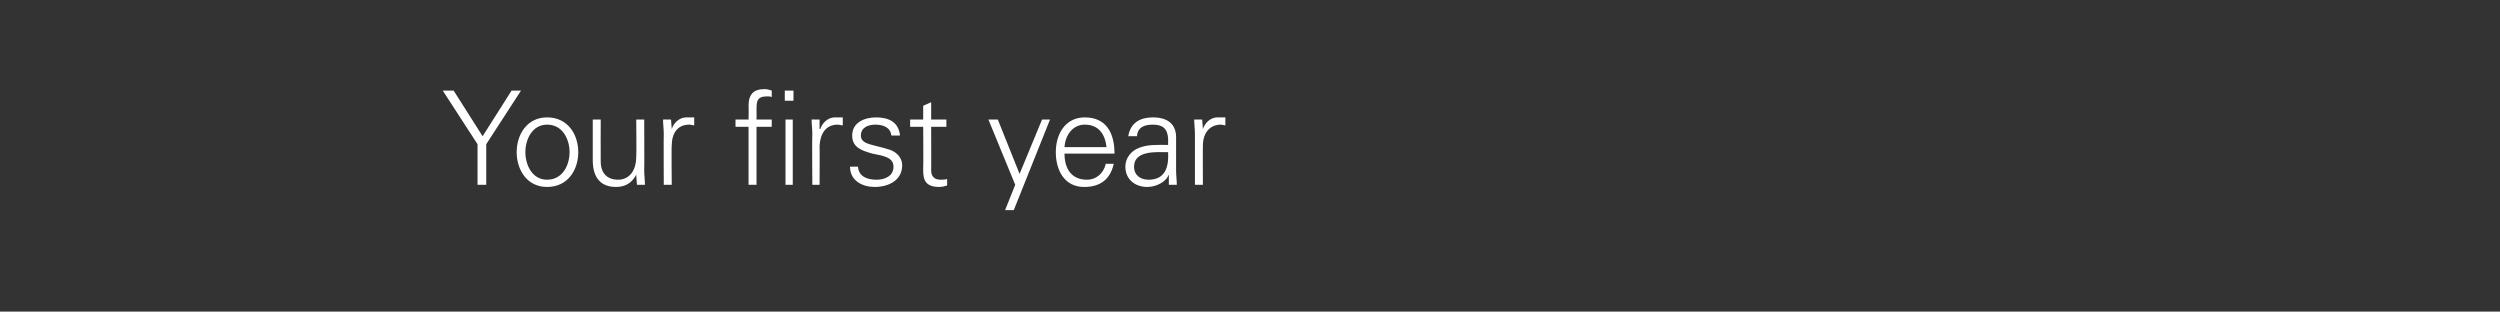 <?xml version="1.0" standalone="no"?><!DOCTYPE svg PUBLIC "-//W3C//DTD SVG 1.1//EN" "http://www.w3.org/Graphics/SVG/1.1/DTD/svg11.dtd"><svg xmlns="http://www.w3.org/2000/svg" version="1.1" width="345px" height="43px" viewBox="0 -1 345 43" style="top:-1px"><rect x="0" y="-1" width="345" height="43" fill="#333333" stroke="none"/><desc>Your first year</desc><defs/><g id="Polygon120611"><path d="m65.9 18.9l-4.8-7.4l1.5 0l4 6.3l4-6.3l1.3 0l-4.8 7.4l0 5.6l-1.2 0l0-5.6zm9.6-2.7c-2.1 0-3 2.1-3 3.8c0 1.7.9 3.8 3 3.8c2.2 0 3.1-2.1 3.1-3.8c0-1.7-.9-3.8-3.1-3.8zm4.3 3.8c0 2.4-1.4 4.8-4.3 4.8c-2.8 0-4.2-2.4-4.2-4.8c0-2.4 1.4-4.8 4.2-4.8c2.9 0 4.3 2.4 4.3 4.8zm8-4.5l1.1 0c0 0 .03 6.98 0 7c0 .7.1 1.4.1 2c.02.02-1.1 0-1.1 0l-.1-1.3c0 0 .01-.05 0-.1c-.6 1.2-1.6 1.7-2.8 1.7c-3 0-3.2-2.6-3.2-3.7c0 .03 0-5.6 0-5.6l1.1 0c0 0-.02 5.81 0 5.8c0 1.6.9 2.5 2.4 2.5c1.7 0 2.5-1.5 2.5-3.1c.05-.02 0-5.2 0-5.2zm4.9 9l-1.1 0c0 0-.03-6.99 0-7c0-.7-.1-1.4-.1-2c-.02-.02 1.1 0 1.1 0l.1 1.3c0 0-.01.01 0 0c.3-.9 1.1-1.6 2-1.6c.4 0 .7 0 1.1 0c0 0 0 1.1 0 1.1c-.2 0-.4-.1-.7-.1c-1.6 0-2.4 1.2-2.4 2.9c-.05-.02 0 5.4 0 5.4zm10.6 0l0-8l-1.8 0l0-1l1.8 0c0 0 .04-1.95 0-1.9c0-1.6.7-2.3 2.2-2.3c.4 0 .7.1 1 .2c0 0 0 .9 0 .9c-.2-.1-.4-.1-.6-.1c-1.5 0-1.5.7-1.5 2c.02.03 0 1.2 0 1.2l2.1 0l0 1l-2.1 0l0 8l-1.1 0zm6.1-9l0 9l-1 0l0-9l1 0zm.1-2.6l-1.2 0l0-1.4l1.2 0l0 1.4zm3.6 11.6l-1 0c0 0-.05-6.99 0-7c0-.7-.1-1.4-.1-2c-.04-.02 1.1 0 1.1 0l0 1.3c0 0 .07.01.1 0c.3-.9 1.1-1.6 2-1.6c.4 0 .7 0 1.1 0c0 0 0 1.1 0 1.1c-.2 0-.5-.1-.7-.1c-1.6 0-2.4 1.2-2.5 2.9c.03-.02 0 5.4 0 5.4zm7.8-9.3c1.7 0 3.1.6 3.3 2.5c0 0-1.2 0-1.2 0c-.1-1.1-1.1-1.5-2.2-1.5c-1 0-2 .4-2 1.5c0 1.3 1.7 1.2 4.1 2c1 .4 1.6 1.2 1.6 2.1c0 2.1-1.9 3-3.8 3c-1.6 0-3.4-.8-3.4-2.8c0 0 1.1 0 1.1 0c.1 1.4 1.3 1.8 2.6 1.8c1.1 0 2.3-.5 2.3-1.8c0-1.3-1.4-1.5-2.9-1.8c-1.4-.4-2.8-.8-2.8-2.5c0-1.8 1.7-2.5 3.3-2.5zm6.5 1.3l-1.8 0l0-1l1.8 0l0-1.9l1.1-.5l0 2.4l2.1 0l0 1l-2.1 0c0 0 .02 6.02 0 6c0 .8.4 1.3 1.3 1.3c.3 0 .6 0 .9-.1c0 0 0 .9 0 .9c-.3.1-.7.2-1.1.2c-2.3 0-2.2-1.5-2.2-2.7c.04 0 0-5.6 0-5.6zm10.3-1l3 7.5l3.1-7.5l1.1 0l-5 12.5l-1.2 0l1.4-3.5l-3.7-9l1.3 0zm9.2 4.7c0 2 .9 3.6 3.1 3.6c1.3 0 2.3-.9 2.6-2.2c0 0 1.1 0 1.1 0c-.5 2.2-1.9 3.2-4.1 3.2c-2.7 0-3.9-2.3-3.9-4.8c0-2.5 1.3-4.8 4-4.8c3 0 4.1 2.2 4.1 5c0 0-6.9 0-6.9 0zm5.8-.9c-.2-1.8-1.1-3.1-3-3.1c-1.7 0-2.7 1.5-2.8 3.1c0 0 5.8 0 5.8 0zm5.8 4.5c2.4 0 2.8-1.9 2.7-3.8c-1.5 0-4.7-.3-4.7 2c0 1.2.9 1.8 2 1.8zm2.7-5.7c-.1-1.4-.8-1.9-2.1-1.9c-1.1 0-2.1.3-2.2 1.6c0 0-1.2 0-1.2 0c.3-1.9 1.7-2.6 3.4-2.6c2 0 3.3.9 3.2 3c0 0 0 4.3 0 4.3c0 .7.1 1.4.1 2c.01.02-1.1 0-1.1 0l0-1.3l-.1 0c0 0-.03.11 0 .1c-.4.8-1.6 1.5-2.9 1.5c-1.6 0-3-1-3-2.8c0-1.2.8-2.2 1.9-2.6c1.2-.5 2.7-.4 4-.4c0 0 0-.9 0-.9zm4.8 6.4l-1.1 0c0 0-.01-6.99 0-7c0-.7-.1-1.4-.1-2c0-.02 1.1 0 1.1 0l.1 1.3c0 0 .01.01 0 0c.3-.9 1.1-1.6 2-1.6c.4 0 .8 0 1.1 0c0 0 0 1.1 0 1.1c-.2 0-.4-.1-.6-.1c-1.6 0-2.5 1.2-2.5 2.9c-.03-.02 0 5.4 0 5.4z" stroke="none" fill="#fff"/></g></svg>
